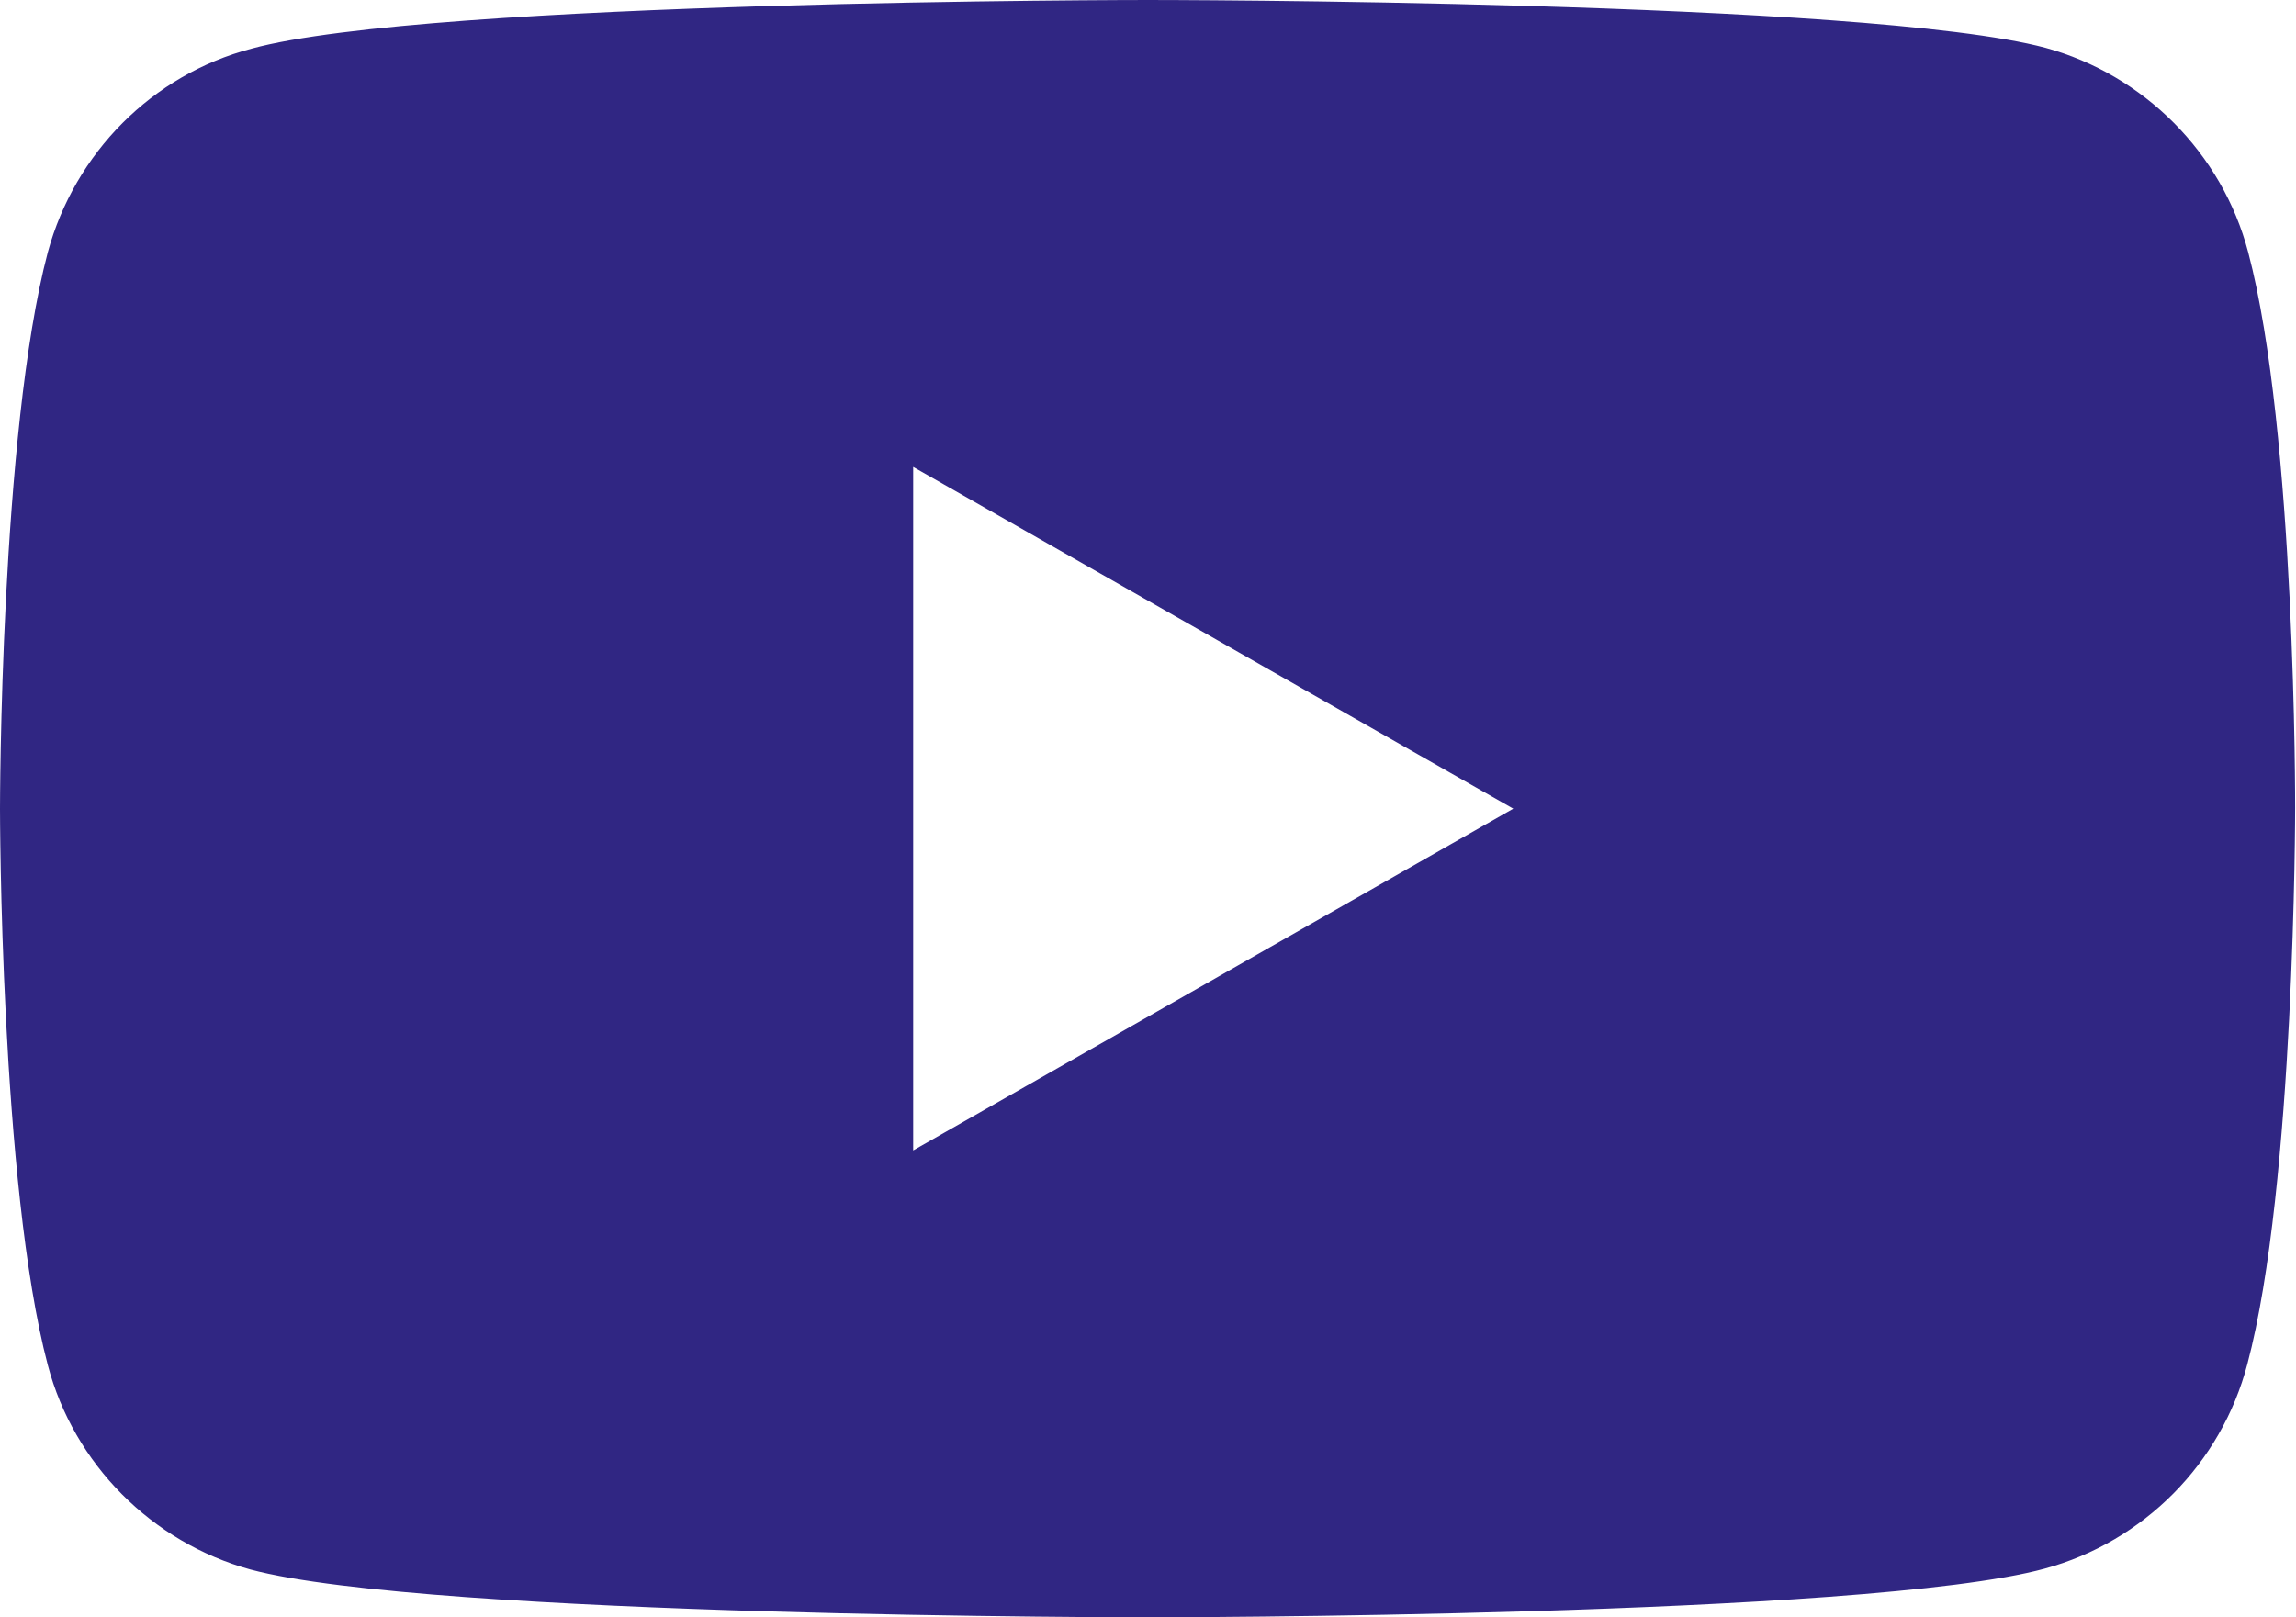 <?xml version="1.0" encoding="utf-8"?>
<!-- Generator: Adobe Illustrator 23.0.2, SVG Export Plug-In . SVG Version: 6.00 Build 0)  -->
<svg version="1.1" id="Layer_1" xmlns="http://www.w3.org/2000/svg" xmlns:xlink="http://www.w3.org/1999/xlink" x="0px" y="0px"
	 viewBox="0 0 264 186" style="enable-background:new 0 0 264 186;" xml:space="preserve">
<style type="text/css">
	.st0{fill:#302683;}
</style>
<path class="st0" d="M258.5,29c-3-11.4-12-20.4-23.3-23.5C214.6,0,132,0,132,0S49.4,0,28.9,5.6C17.5,8.6,8.6,17.6,5.5,29
	C0,49.8,0,93,0,93s0,43.2,5.5,64c3,11.4,12,20.4,23.3,23.5C49.4,186,132,186,132,186s82.6,0,103.1-5.6c11.4-3.1,20.3-12.1,23.3-23.5
	c5.5-20.7,5.5-64,5.5-64S264,49.8,258.5,29z M105,132.3V53.7L174,93L105,132.3z"/>
</svg>

